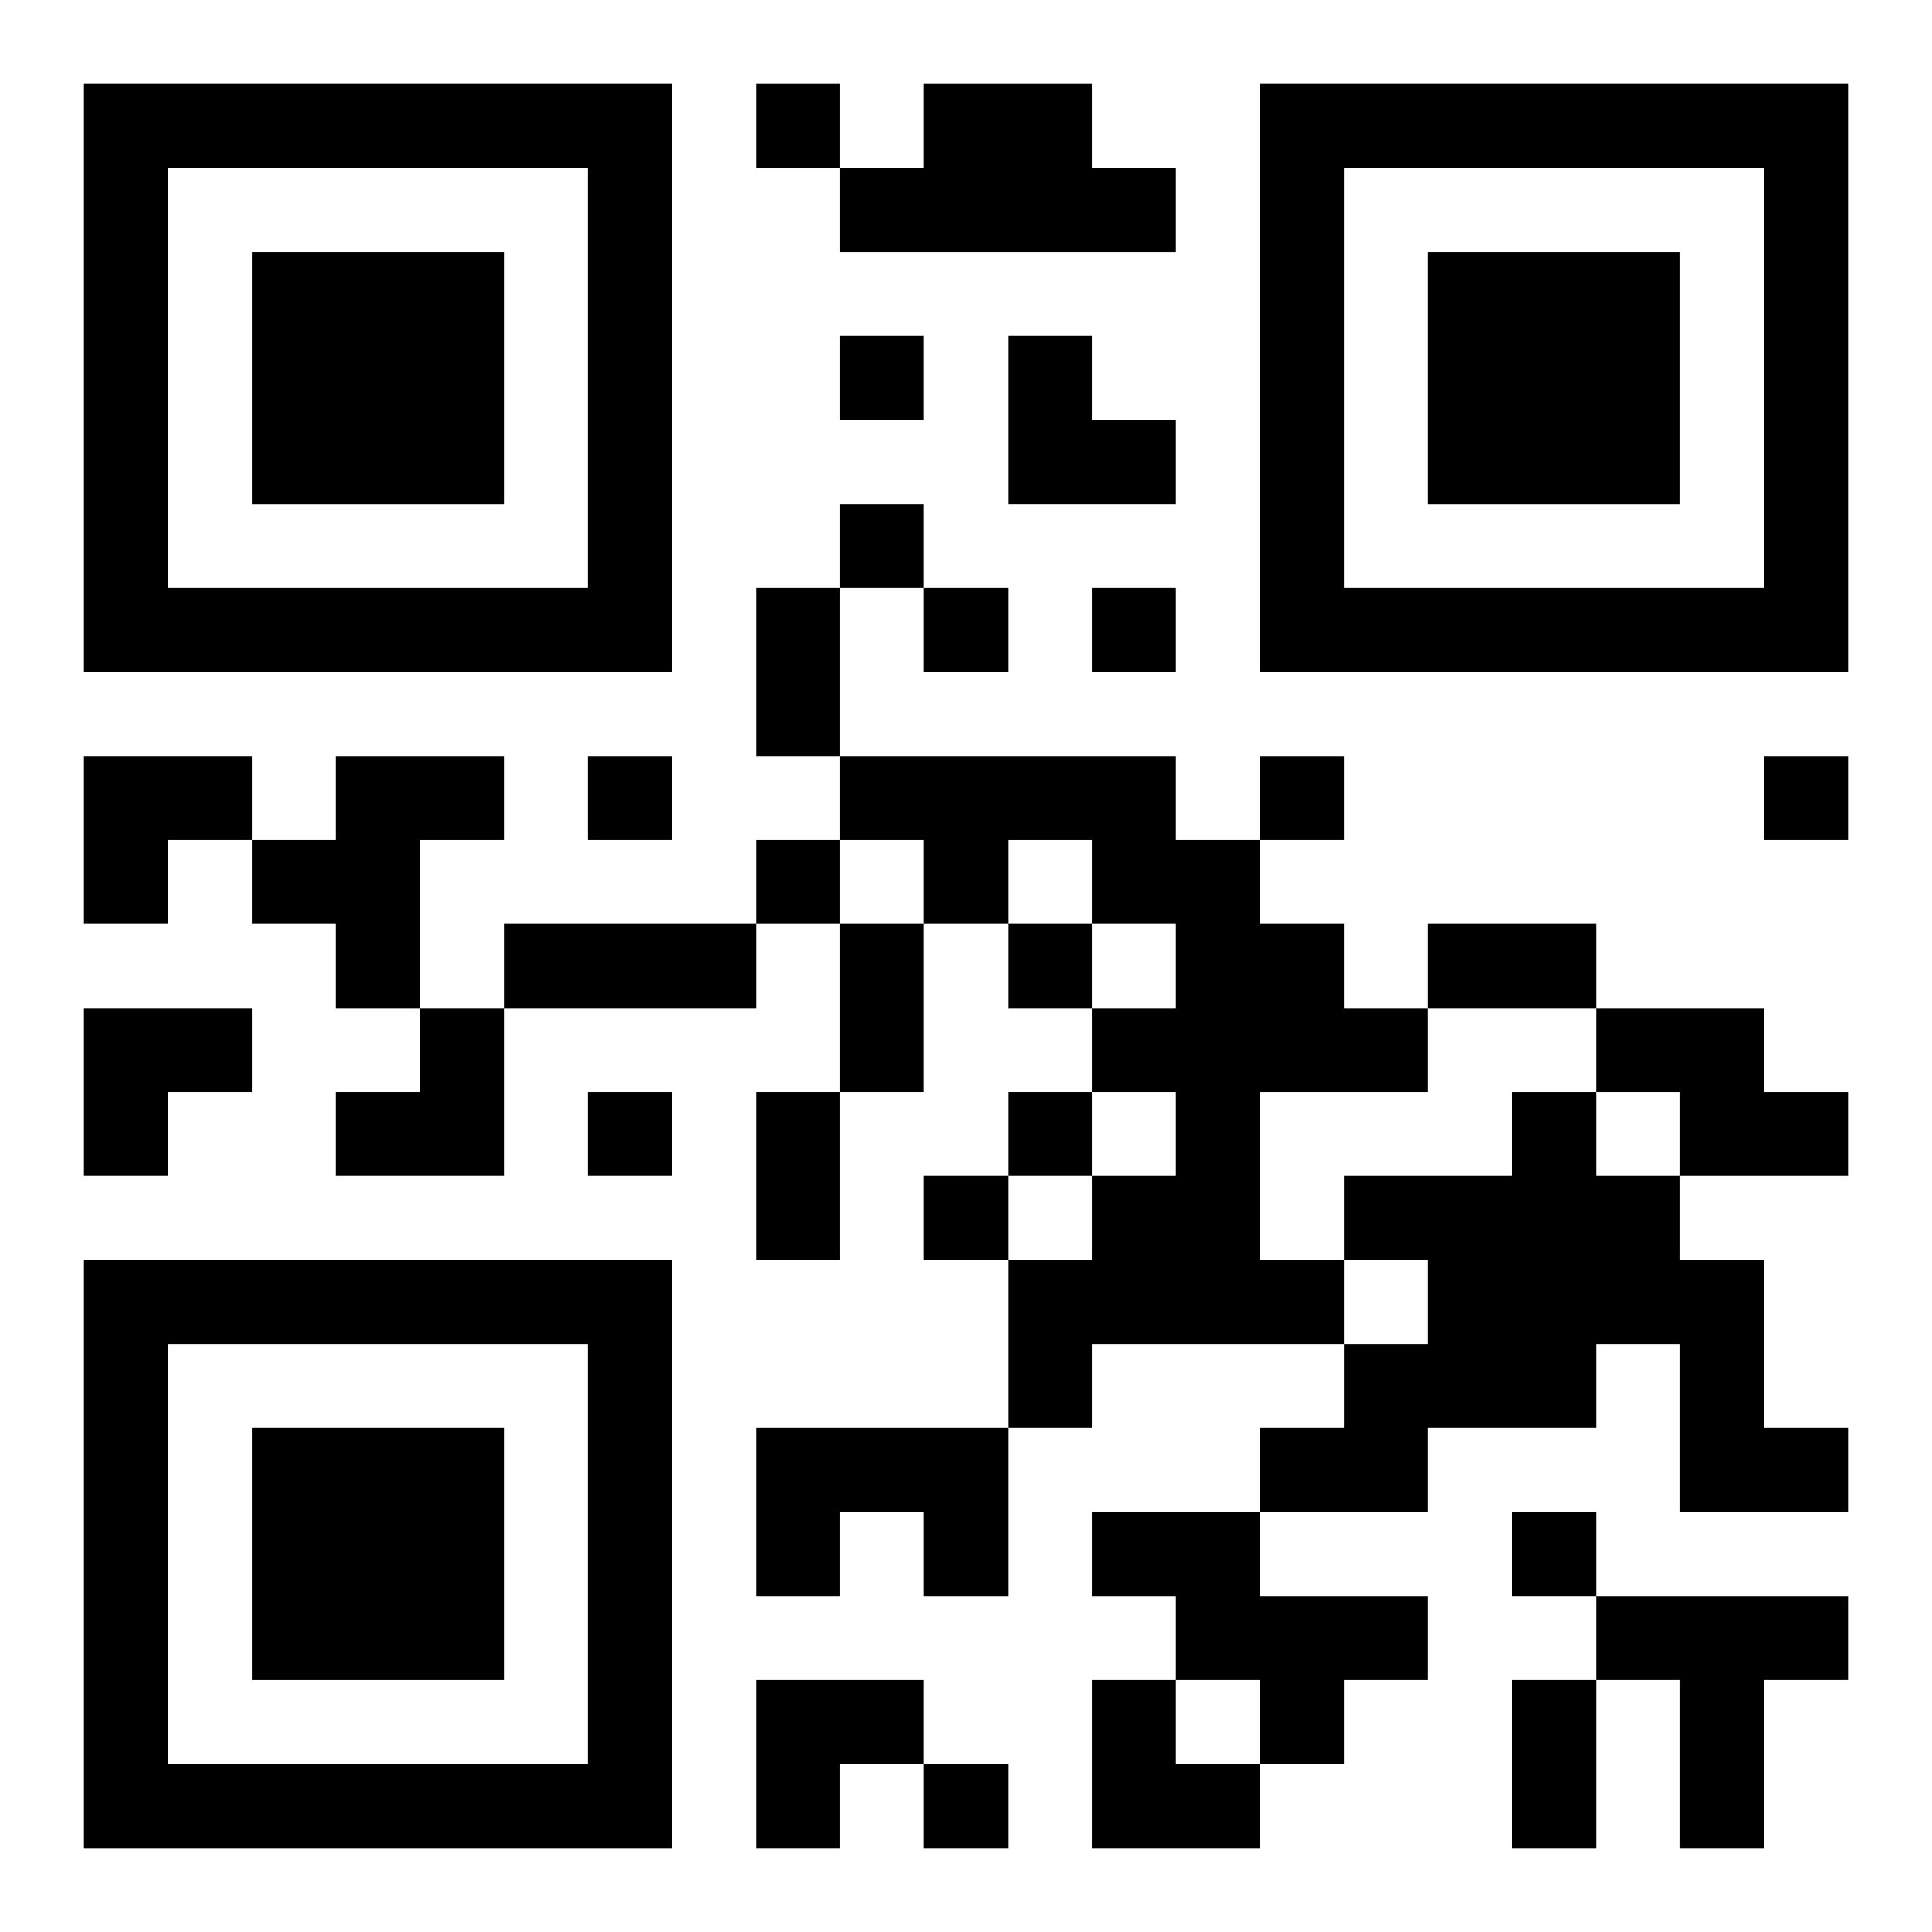 <?xml version="1.0" encoding="UTF-8"?>
<svg width="250" height="250" baseProfile="full" version="1.1" viewBox="-1 -1 23 23" xmlns="http://www.w3.org/2000/svg" xmlns:xlink="http://www.w3.org/1999/xlink"><symbol id="a"><path d="m0 7v7h7v-7h-7zm1 1h5v5h-5v-5zm1 1v3h3v-3h-3z"/></symbol><use y="-7" xlink:href="#a"/><use y="7" xlink:href="#a"/><use x="14" y="-7" xlink:href="#a"/><path d="m10 0h2v1h1v1h-4v-1h1v-1m-7 8h2v1h-1v2h-1v-1h-1v-1h1v-1m6 0h4v1h1v1h1v1h1v1h-2v2h1v1h-3v1h-1v-2h1v-1h1v-1h-1v-1h1v-1h-1v-1h-1v1h-1v-1h-1v-1m9 3h2v1h1v1h-2v-1h-1v-1m-1 1h1v1h1v1h1v2h1v1h-2v-2h-1v1h-2v1h-2v-1h1v-1h1v-1h-1v-1h2v-1m-9 4h3v2h-1v-1h-1v1h-1v-2m4 1h2v1h2v1h-1v1h-1v-1h-1v-1h-1v-1m6 1h3v1h-1v2h-1v-2h-1v-1m-10-18v1h1v-1h-1m1 3v1h1v-1h-1m0 2v1h1v-1h-1m1 1v1h1v-1h-1m2 0v1h1v-1h-1m-6 2v1h1v-1h-1m8 0v1h1v-1h-1m6 0v1h1v-1h-1m-12 1v1h1v-1h-1m3 1v1h1v-1h-1m-5 2v1h1v-1h-1m5 0v1h1v-1h-1m-1 1v1h1v-1h-1m7 4v1h1v-1h-1m-7 3v1h1v-1h-1m-2-14h1v2h-1v-2m-3 4h3v1h-3v-1m4 0h1v2h-1v-2m7 0h2v1h-2v-1m-8 2h1v2h-1v-2m9 7h1v2h-1v-2m-6-16h1v1h1v1h-2zm-11 5h2v1h-1v1h-1zm0 3h2v1h-1v1h-1zm3 0m1 0h1v2h-2v-1h1zm4 8h2v1h-1v1h-1zm4 0h1v1h1v1h-2z"/></svg>
